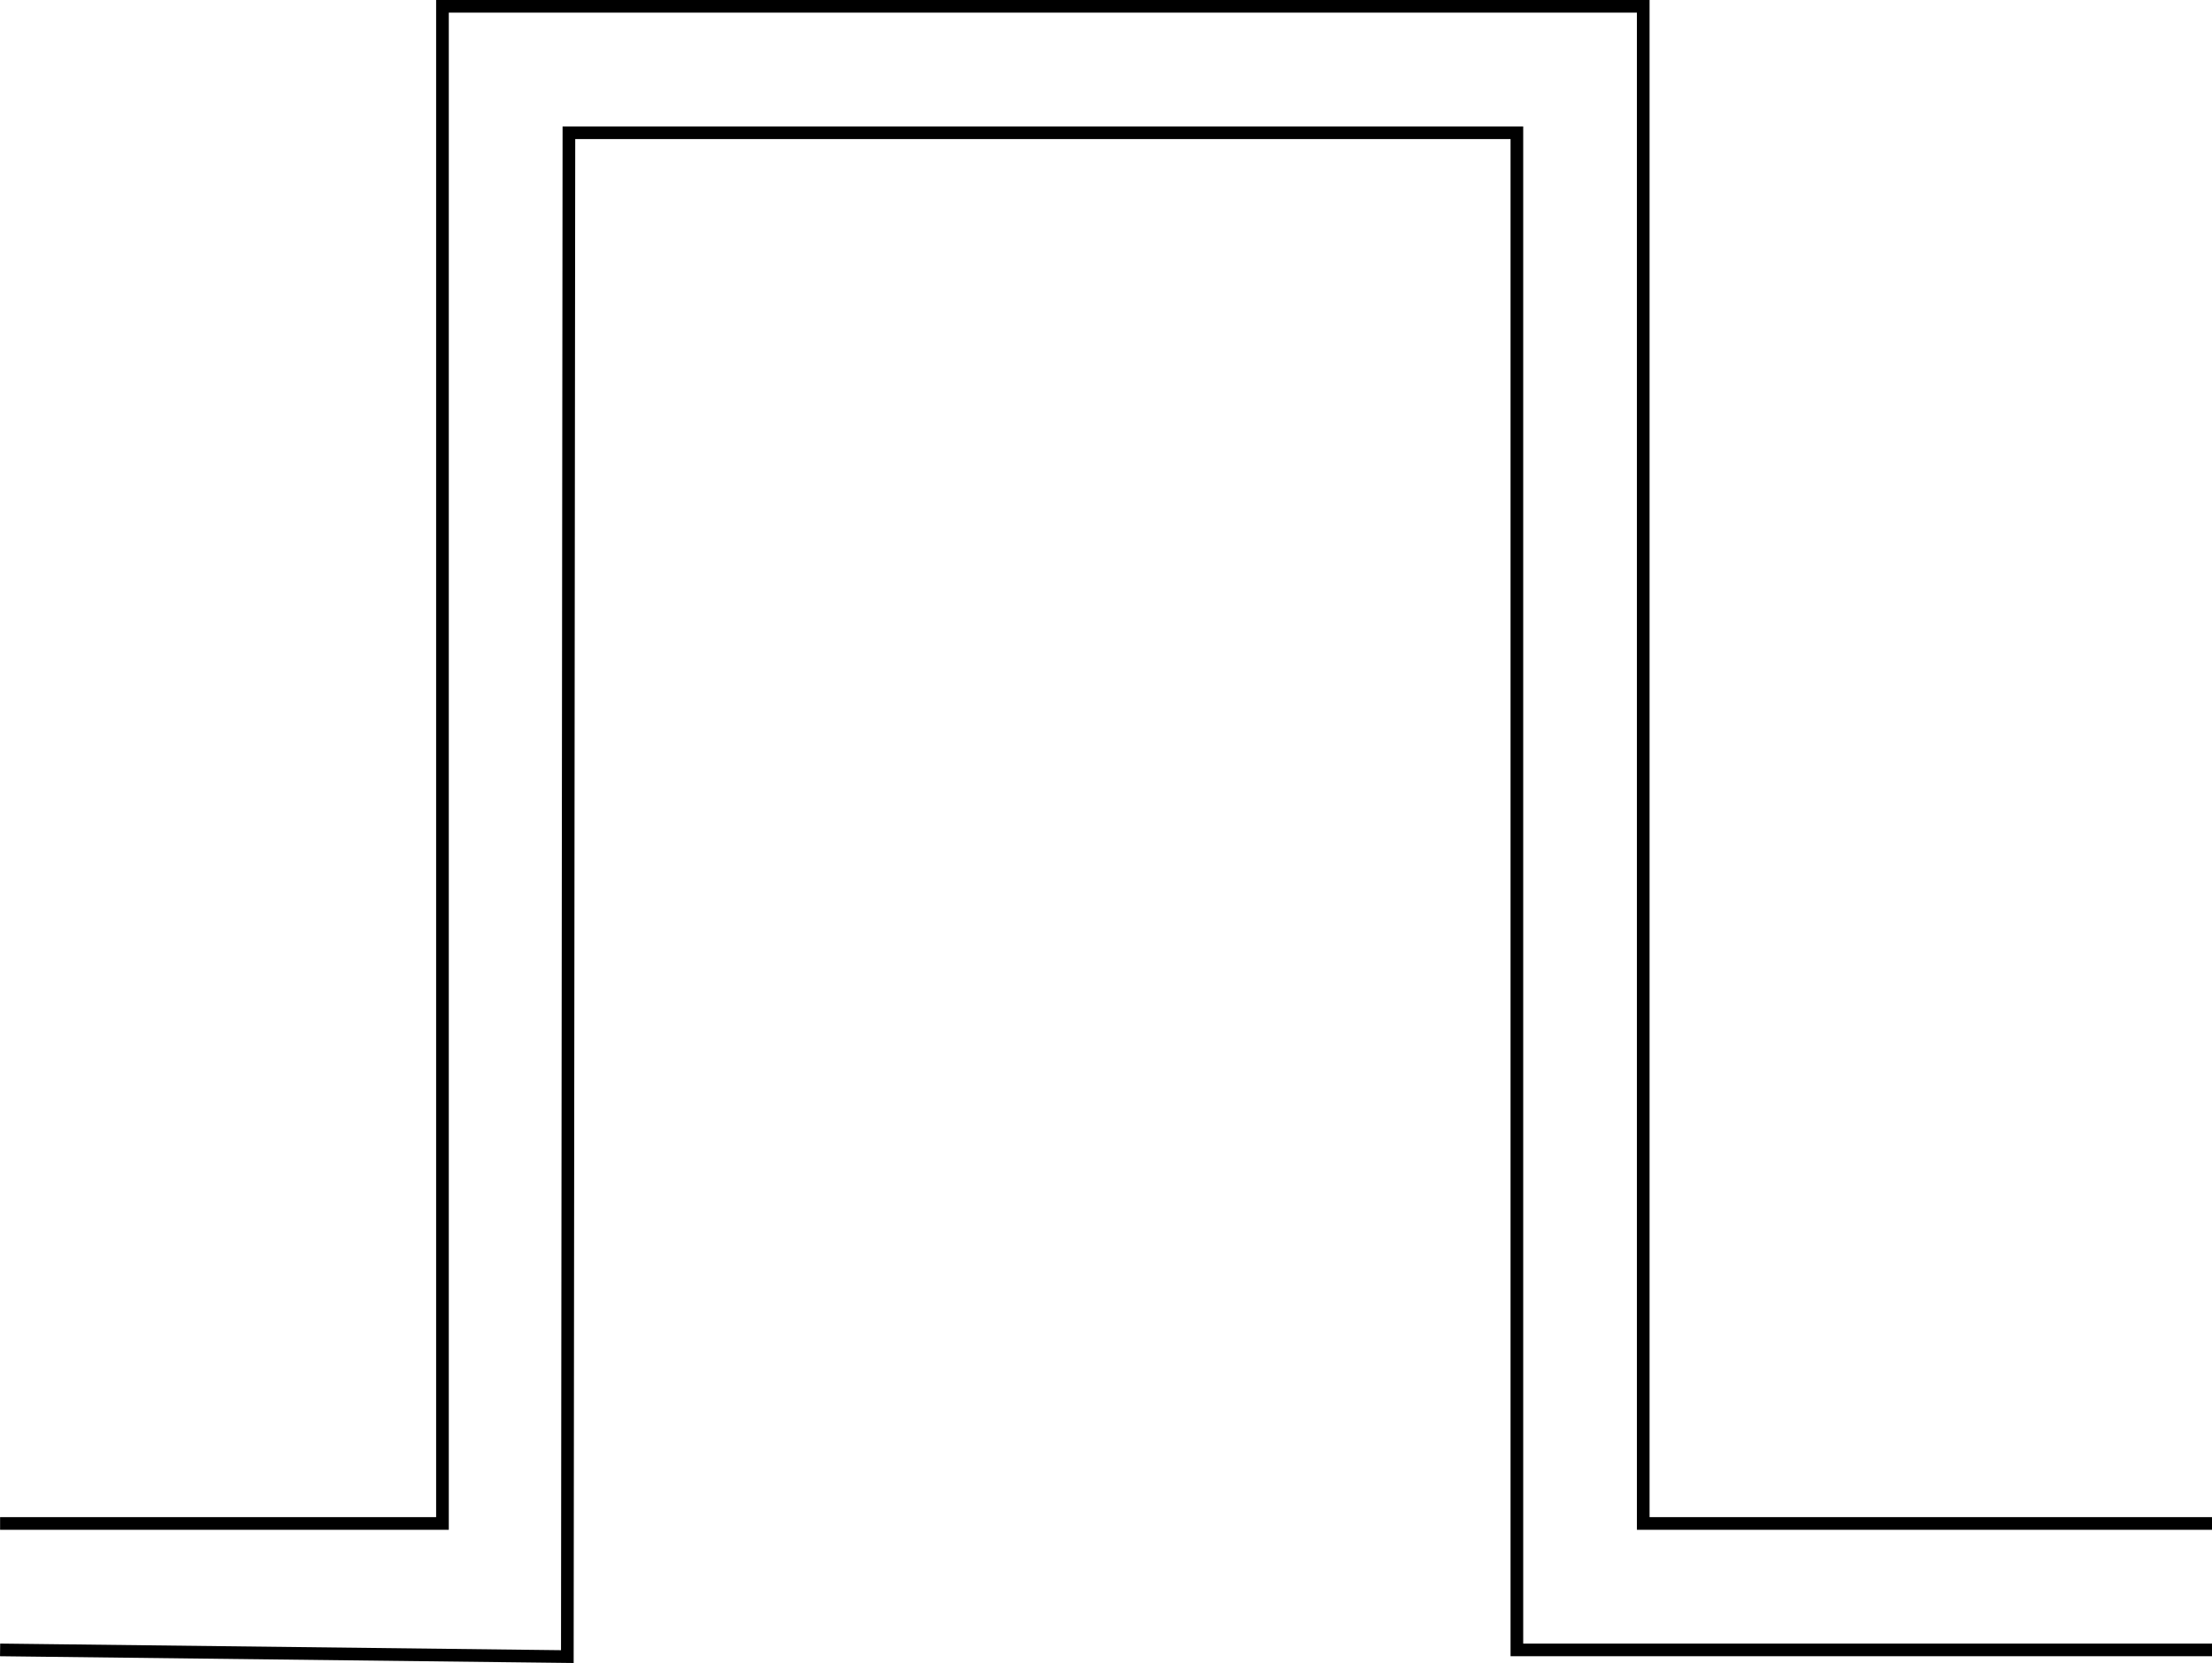 <?xml version="1.0"?>
 <!-- Created with Inkscape (http://www.inkscape.org/) --> <svg width="46.304" height="34.802" viewBox="0 0 46.304 34.802" version="1.1" id="svg13421" inkscape:version="1.1.2 (76b9e6a115, 2022-02-25)" sodipodi:docname="doors.svg" xmlns:inkscape="http://www.inkscape.org/namespaces/inkscape" xmlns:sodipodi="http://sodipodi.sourceforge.net/DTD/sodipodi-0.dtd" xmlns="http://www.w3.org/2000/svg" xmlns:svg="http://www.w3.org/2000/svg"> <sodipodi:namedview id="namedview13423" pagecolor="#ffffff" bordercolor="#666666" borderopacity="1.0" inkscape:pageshadow="2" inkscape:pageopacity="0.0" inkscape:pagecheckerboard="0" inkscape:document-units="mm" showgrid="false" fit-margin-top="0" fit-margin-left="0" fit-margin-right="0" fit-margin-bottom="0" inkscape:zoom="2.5620932" inkscape:cx="89.380045" inkscape:cy="116.70146" inkscape:window-width="1920" inkscape:window-height="1016" inkscape:window-x="0" inkscape:window-y="0" inkscape:window-maximized="1" inkscape:current-layer="layer1"></sodipodi:namedview> <defs id="defs13418"></defs> <g inkscape:label="Calque 1" inkscape:groupmode="layer" id="layer1" transform="translate(-2.803,-8.052)"> <path style="fill:none;stroke:#000000;stroke-width:0.265px;stroke-linecap:butt;stroke-linejoin:miter;stroke-opacity:1" d="m 2.805,42.58 11.874,0.14 0.033,-31.89 h 19.844 l 5e-6,31.75 H 49.107" id="path1208" sodipodi:nodetypes="cccccc"></path> <path style="fill:none;stroke:#000000;stroke-width:0.265px;stroke-linecap:butt;stroke-linejoin:miter;stroke-opacity:1" d="m 2.805,39.934 h 9.26 V 8.184 H 37.201 V 39.934 h 11.906" id="path1664" sodipodi:nodetypes="cccccc"></path> </g> </svg> 